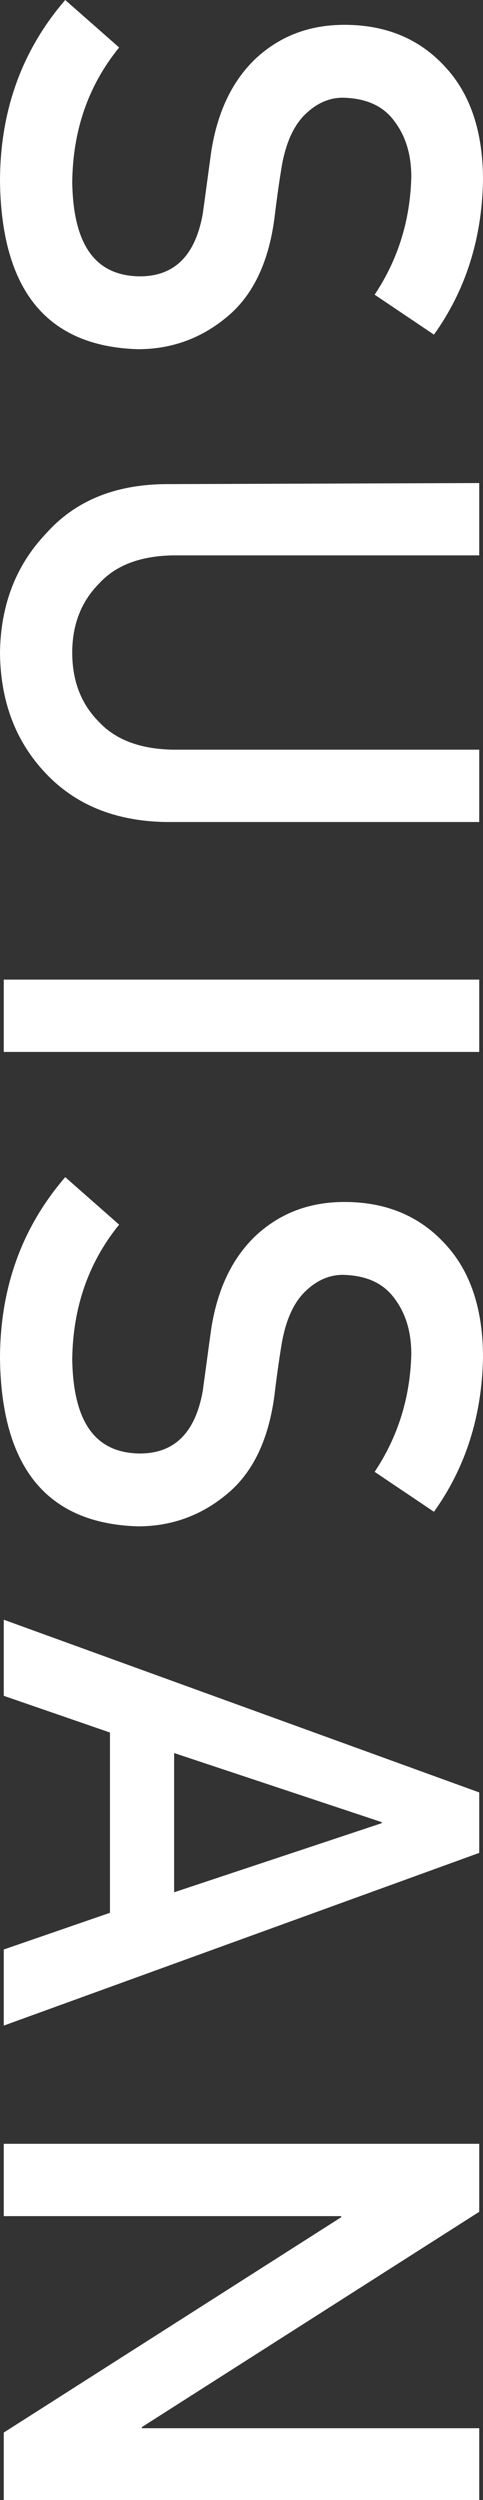 <?xml version="1.0" encoding="utf-8"?>
<!-- Generator: Adobe Illustrator 28.3.0, SVG Export Plug-In . SVG Version: 6.00 Build 0)  -->
<svg version="1.1" id="_レイヤー_2" xmlns="http://www.w3.org/2000/svg" xmlns:xlink="http://www.w3.org/1999/xlink" x="0px"
	 y="0px" viewBox="0 0 89.6 463.2" style="enable-background:new 0 0 89.6 463.2;" xml:space="preserve">
<rect x="0" y="0" width="89.6" height="463.2" fill="#333333" stroke="none"/>
<style type="text/css">
	.st0{fill:#FFFFFF;}
</style>
<g id="_レイヤー_1-2">
	<path class="st0" d="M13.4,33.8c0.2,11.5,4.2,17.2,12.3,17.4c6.6,0.1,10.5-3.8,11.9-11.5c0.5-3.5,1-7.4,1.6-11.7
		c1.2-7.6,4.1-13.3,8.4-17.3c4.5-4.1,9.9-6.1,16.3-6.1c7.7,0,13.9,2.6,18.6,7.7c4.7,5,7.1,12,7.1,21.1c-0.2,11-3.3,20.5-9.1,28.6
		l-11-7.4c4.4-6.6,6.6-13.9,6.8-21.8c0-4.1-1-7.5-3.1-10.3c-2.1-2.9-5.3-4.3-9.6-4.4c-2.5,0-4.8,1-6.9,3c-2.1,2-3.6,5.1-4.4,9.5
		c-0.4,2.4-0.9,5.7-1.4,9.9c-1.1,8.3-4.1,14.4-8.9,18.3c-4.7,3.9-10.2,5.9-16.4,5.9C8.8,64.2,0.3,53.9,0,33.7C0,20.6,4,9.4,12.1,0
		l10,8.8C16.4,15.8,13.5,24.1,13.4,33.8L13.4,33.8z"/>
	<path class="st0" d="M88.9,89.5v13.4H32.1c-6,0.1-10.6,1.8-13.7,5.2c-3.3,3.3-5,7.6-5,12.8s1.6,9.5,5,12.9c3.1,3.3,7.7,5,13.7,5.1
		h56.8v13.4H30.6c-9.3-0.2-16.6-3.2-22.1-9c-5.6-5.9-8.4-13.3-8.5-22.3c0.1-8.8,2.9-16.2,8.5-22.1c5.4-6.1,12.8-9.1,22.1-9.2
		L88.9,89.5L88.9,89.5z"/>
	<path class="st0" d="M88.9,181.5v13.4H0.7v-13.4H88.9z"/>
	<path class="st0" d="M13.4,251.9c0.2,11.5,4.2,17.2,12.3,17.4c6.6,0.1,10.5-3.8,11.9-11.5c0.5-3.6,1-7.4,1.6-11.7
		c1.2-7.6,4.1-13.3,8.4-17.3c4.5-4.1,9.9-6.1,16.3-6.1c7.7,0,13.9,2.6,18.6,7.7c4.7,5,7.1,12,7.1,21.1c-0.2,11-3.3,20.5-9.1,28.6
		l-11-7.4c4.4-6.6,6.6-13.9,6.8-21.8c0-4.1-1-7.5-3.1-10.3c-2.1-2.9-5.3-4.3-9.6-4.4c-2.5,0-4.8,1-6.9,3c-2.1,2-3.6,5.1-4.4,9.5
		c-0.4,2.4-0.9,5.7-1.4,9.9c-1.1,8.3-4.1,14.4-8.9,18.3c-4.7,3.9-10.2,5.9-16.4,5.9C8.8,282.3,0.3,272,0,251.8
		c0-13.1,4-24.3,12.1-33.7l10,8.8C16.4,233.9,13.5,242.3,13.4,251.9L13.4,251.9z"/>
	<path class="st0" d="M20.4,354.4V321l-19.7-6.8v-14.1l88.2,32v11.2l-88.2,32v-14.1L20.4,354.4L20.4,354.4z M32.3,350.6l38.5-12.8
		v-0.2l-38.5-12.8V350.6z"/>
	<path class="st0" d="M88.9,397.2v12.6l-62.6,39.9v0.2h62.6v13.4H0.7v-12.6l62.6-39.9v-0.2H0.7v-13.4L88.9,397.2L88.9,397.2z"/>
</g>
</svg>
